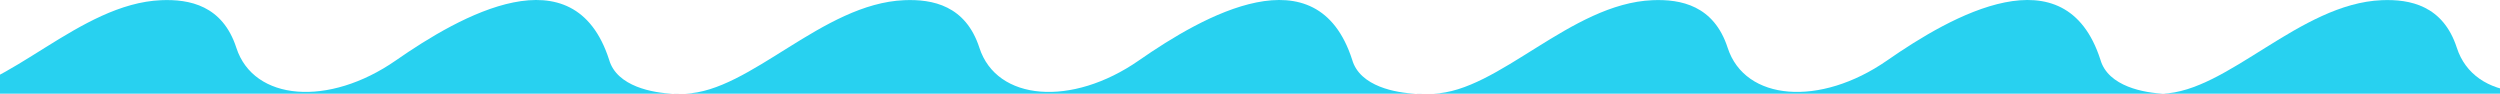 <svg width="1440" height="54" viewBox="0 0 1440 54" fill="none" xmlns="http://www.w3.org/2000/svg">
<g clip-path="url(#clip0_298_3516)">
<path d="M-36 53.956C-35.134 53.983 -34.266 53.983 -33.396 53.956L387.356 53.956C389.019 54.02 390.443 54.009 391.534 53.956L387.356 53.956C376.443 53.538 355.27 49.934 350.844 34.393C330.592 -28.33 265.149 8.981 228.021 34.796C189.293 61.724 146.077 58.191 136.139 27.536C128.231 3.145 109.137 -0.575 92.823 0.107C45.722 2.078 4.175 52.791 -33.396 53.956L-36 53.956Z" fill="#28D1F0"/>
<path d="M392 53.956C392.866 53.983 393.734 53.983 394.604 53.956L815.356 53.956C817.019 54.02 818.443 54.009 819.534 53.956L815.356 53.956C804.443 53.538 783.27 49.934 778.844 34.393C758.592 -28.33 693.149 8.981 656.021 34.796C617.293 61.724 574.077 58.191 564.139 27.536C556.231 3.145 537.137 -0.575 520.823 0.107C473.722 2.078 432.175 52.791 394.604 53.956L392 53.956Z" fill="#28D1F0"/>
<path d="M823 53.956C823.866 53.983 824.734 53.983 825.604 53.956L1246.36 53.956C1248.02 54.02 1249.44 54.009 1250.53 53.956L1246.36 53.956C1235.44 53.538 1214.27 49.934 1209.84 34.393C1189.59 -28.33 1124.15 8.981 1087.02 34.796C1048.29 61.724 1005.08 58.191 995.139 27.536C987.231 3.145 968.137 -0.575 951.823 0.107C904.722 2.078 863.175 52.791 825.604 53.956L823 53.956Z" fill="#28D1F0"/>
<path d="M1243 53.956C1243.87 53.983 1244.73 53.983 1245.6 53.956L1666.36 53.956C1668.02 54.02 1669.44 54.009 1670.53 53.956L1666.36 53.956C1655.44 53.538 1634.27 49.934 1629.84 34.393C1609.59 -28.33 1544.15 8.981 1507.02 34.796C1468.29 61.724 1425.08 58.191 1415.14 27.536C1407.23 3.145 1388.14 -0.575 1371.82 0.107C1324.72 2.078 1283.17 52.791 1245.6 53.956L1243 53.956Z" fill="#28D1F0"/>
</g>
<defs>
<clipPath id="clip0_298_3516">
<rect width="1440" height="54" fill="white"/>
</clipPath>
</defs>
</svg>
